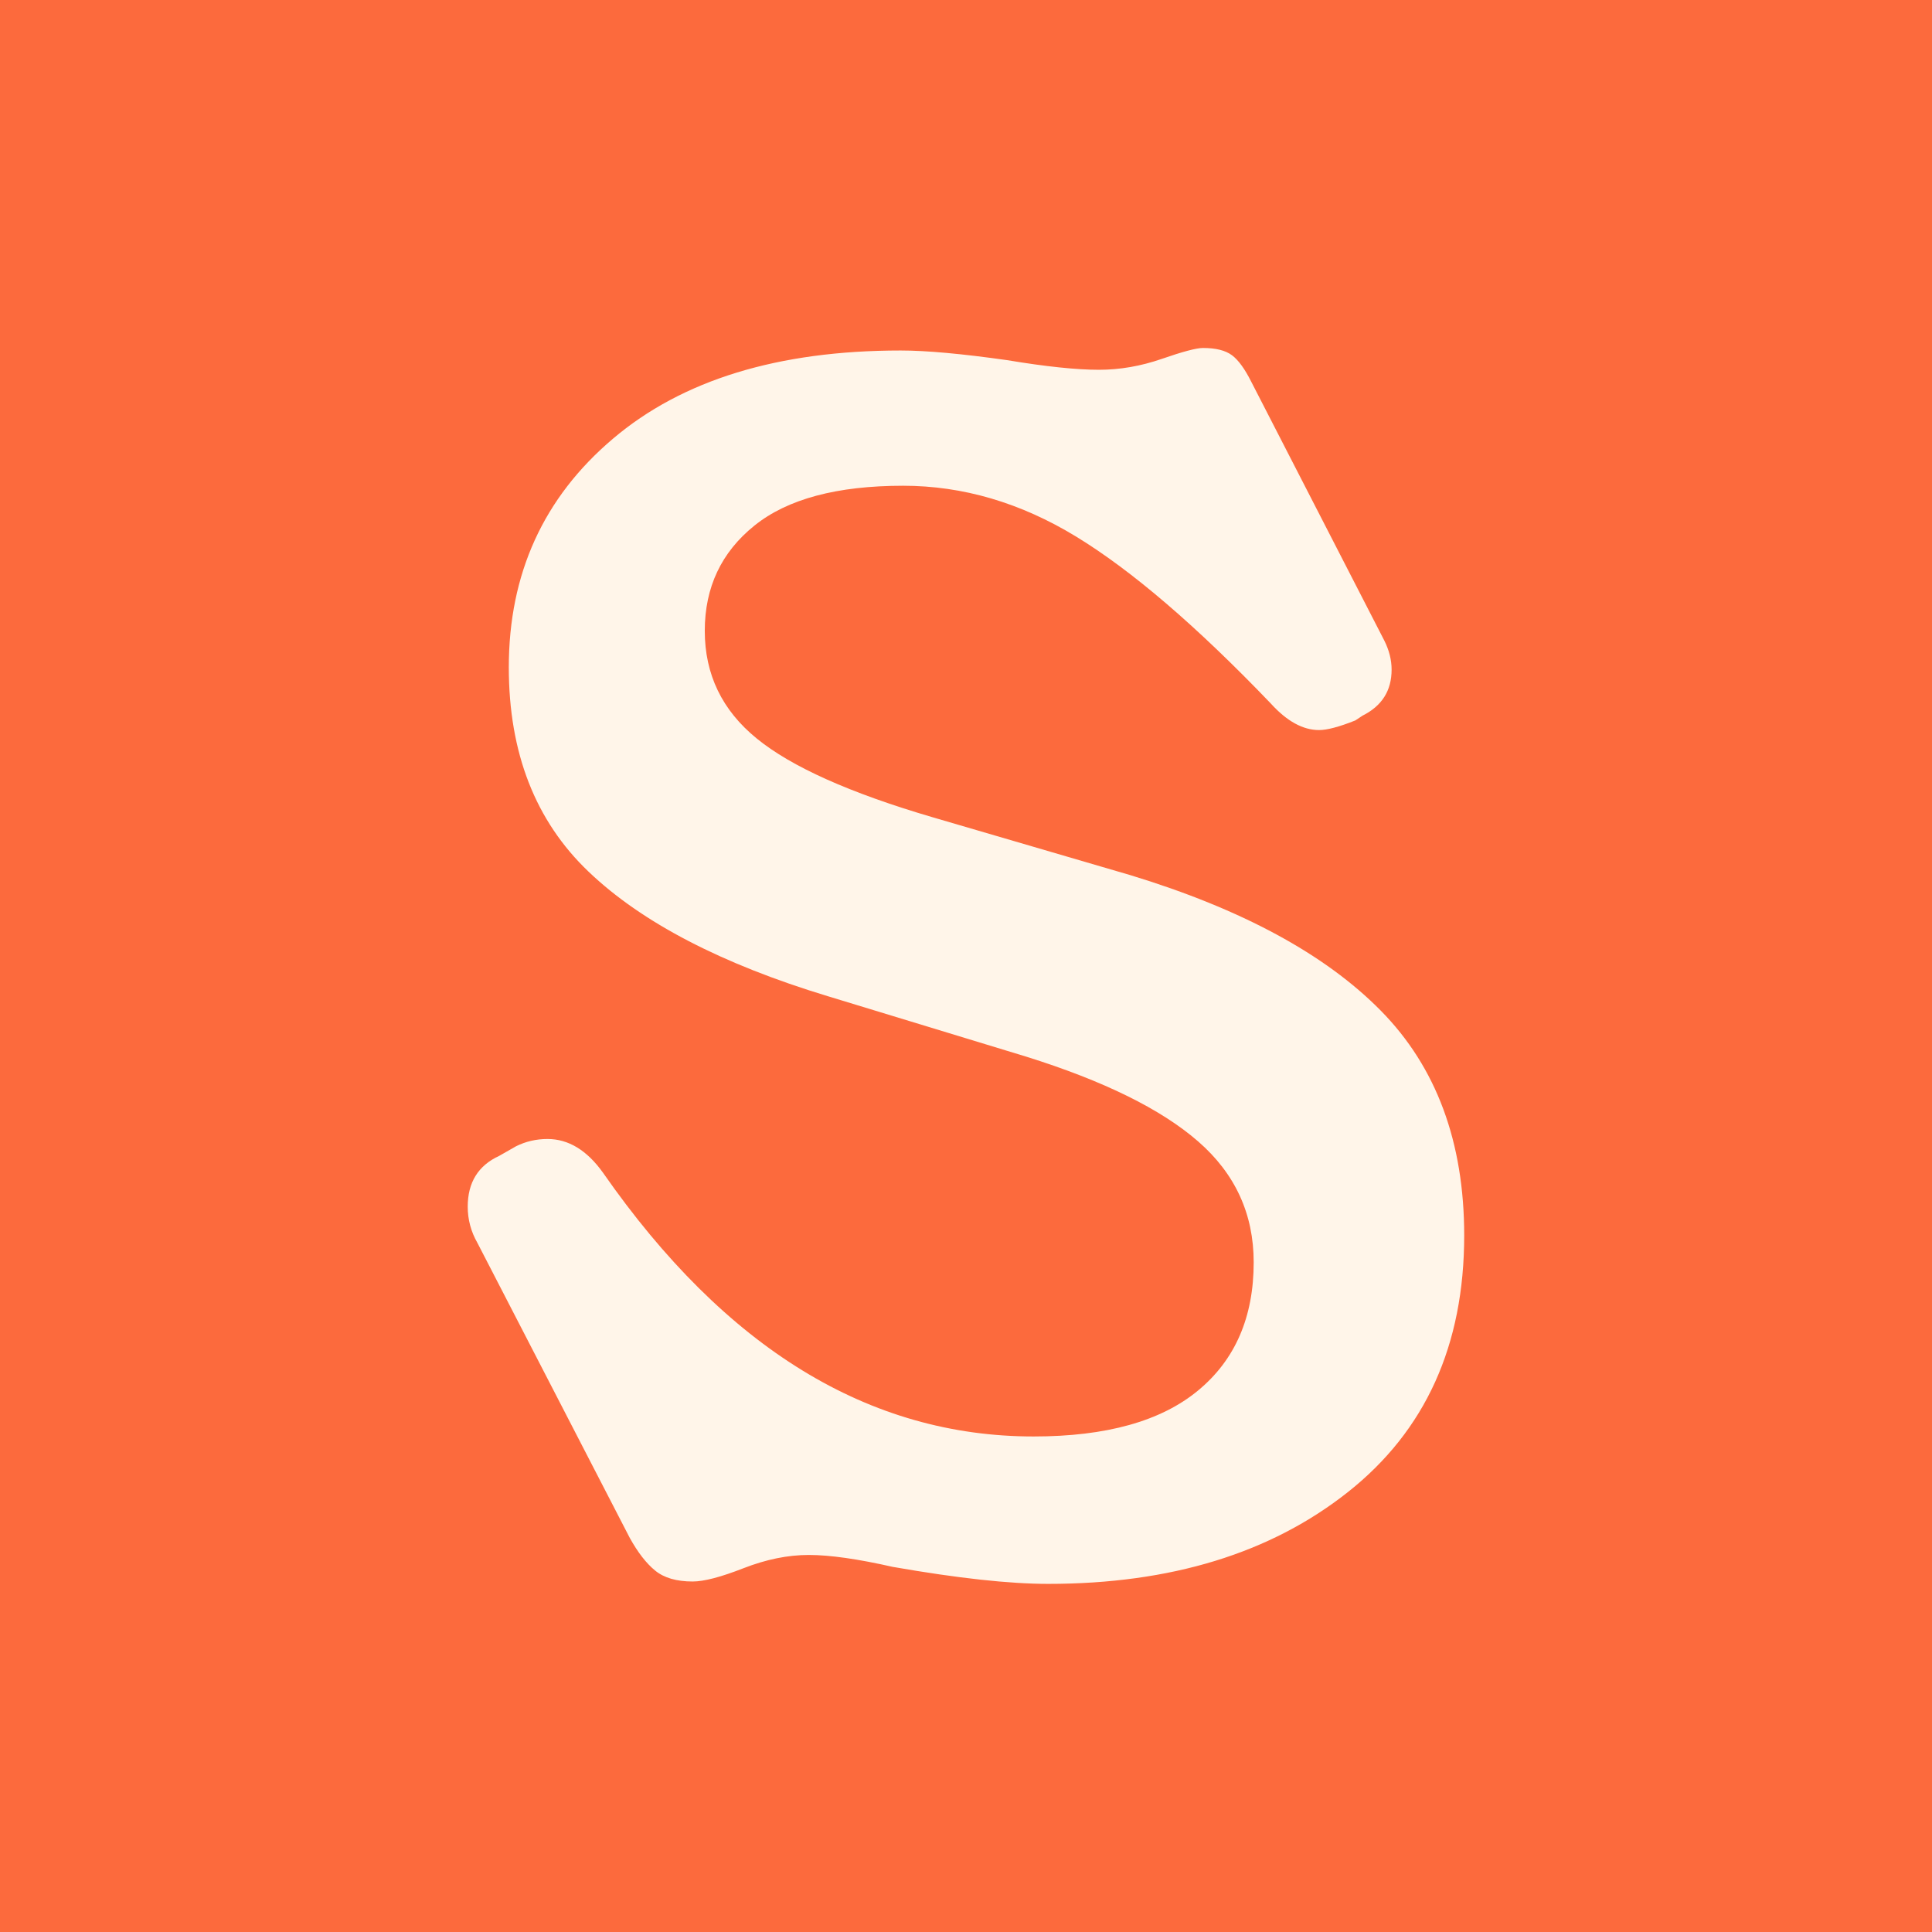 <svg xmlns="http://www.w3.org/2000/svg" id="Vrstva_1" data-name="Vrstva 1" viewBox="0 0 260.56 260.56"><defs><style>      .cls-1 {        fill: #fff5e9;      }      .cls-2 {        fill: #fc6a3d;      }    </style></defs><rect class="cls-2" x="-3.12" y="-1.18" width="266.79" height="262.93"></rect><path class="cls-1" d="M120.5,211.34c-4.79-1.09-8.59-1.63-11.42-1.63s-5.76.6-8.81,1.79c-3.05,1.19-5.33,1.79-6.85,1.79-2.18,0-3.86-.49-5.06-1.47-1.2-.98-2.34-2.45-3.42-4.4l-20.55-39.79c-.87-1.52-1.31-3.15-1.31-4.89,0-3.26,1.41-5.55,4.24-6.85l2.28-1.3c1.31-.65,2.72-.98,4.24-.98,2.82,0,5.33,1.52,7.5,4.57,16.52,23.7,35.88,35.55,58.06,35.55,9.79,0,17.18-2.06,22.18-6.2,5-4.13,7.5-9.89,7.5-17.29,0-6.52-2.5-11.96-7.5-16.31-5-4.35-12.72-8.15-23.16-11.42l-26.75-8.15c-14.35-4.35-25.12-9.95-32.29-16.8-7.18-6.85-10.76-16.03-10.76-27.56,0-12.61,4.67-22.88,14.03-30.82,9.35-7.94,22.29-11.91,38.82-11.91,3.48,0,8.26.44,14.35,1.3,5.22.87,9.35,1.3,12.39,1.3,2.82,0,5.65-.49,8.48-1.47,2.82-.98,4.67-1.47,5.55-1.47,1.74,0,3.04.33,3.91.98.87.65,1.74,1.85,2.61,3.59l17.94,34.9c.65,1.3.98,2.61.98,3.91,0,2.83-1.3,4.89-3.91,6.2l-.98.65c-2.18.87-3.81,1.3-4.89,1.3-2.18,0-4.35-1.19-6.52-3.59-10.01-10.44-18.76-17.94-26.26-22.51-7.5-4.57-15.28-6.85-23.32-6.85-8.92,0-15.61,1.79-20.06,5.38-4.46,3.59-6.69,8.32-6.69,14.19s2.33,10.71,7.01,14.52c4.67,3.81,12.56,7.34,23.65,10.6l26.75,7.83c15,4.57,26.26,10.66,33.76,18.27,7.5,7.61,11.25,17.73,11.25,30.33,0,14.79-5.22,26.31-15.66,34.58-10.44,8.27-23.92,12.4-40.45,12.4-5.22,0-12.18-.76-20.88-2.28Z"></path></svg>